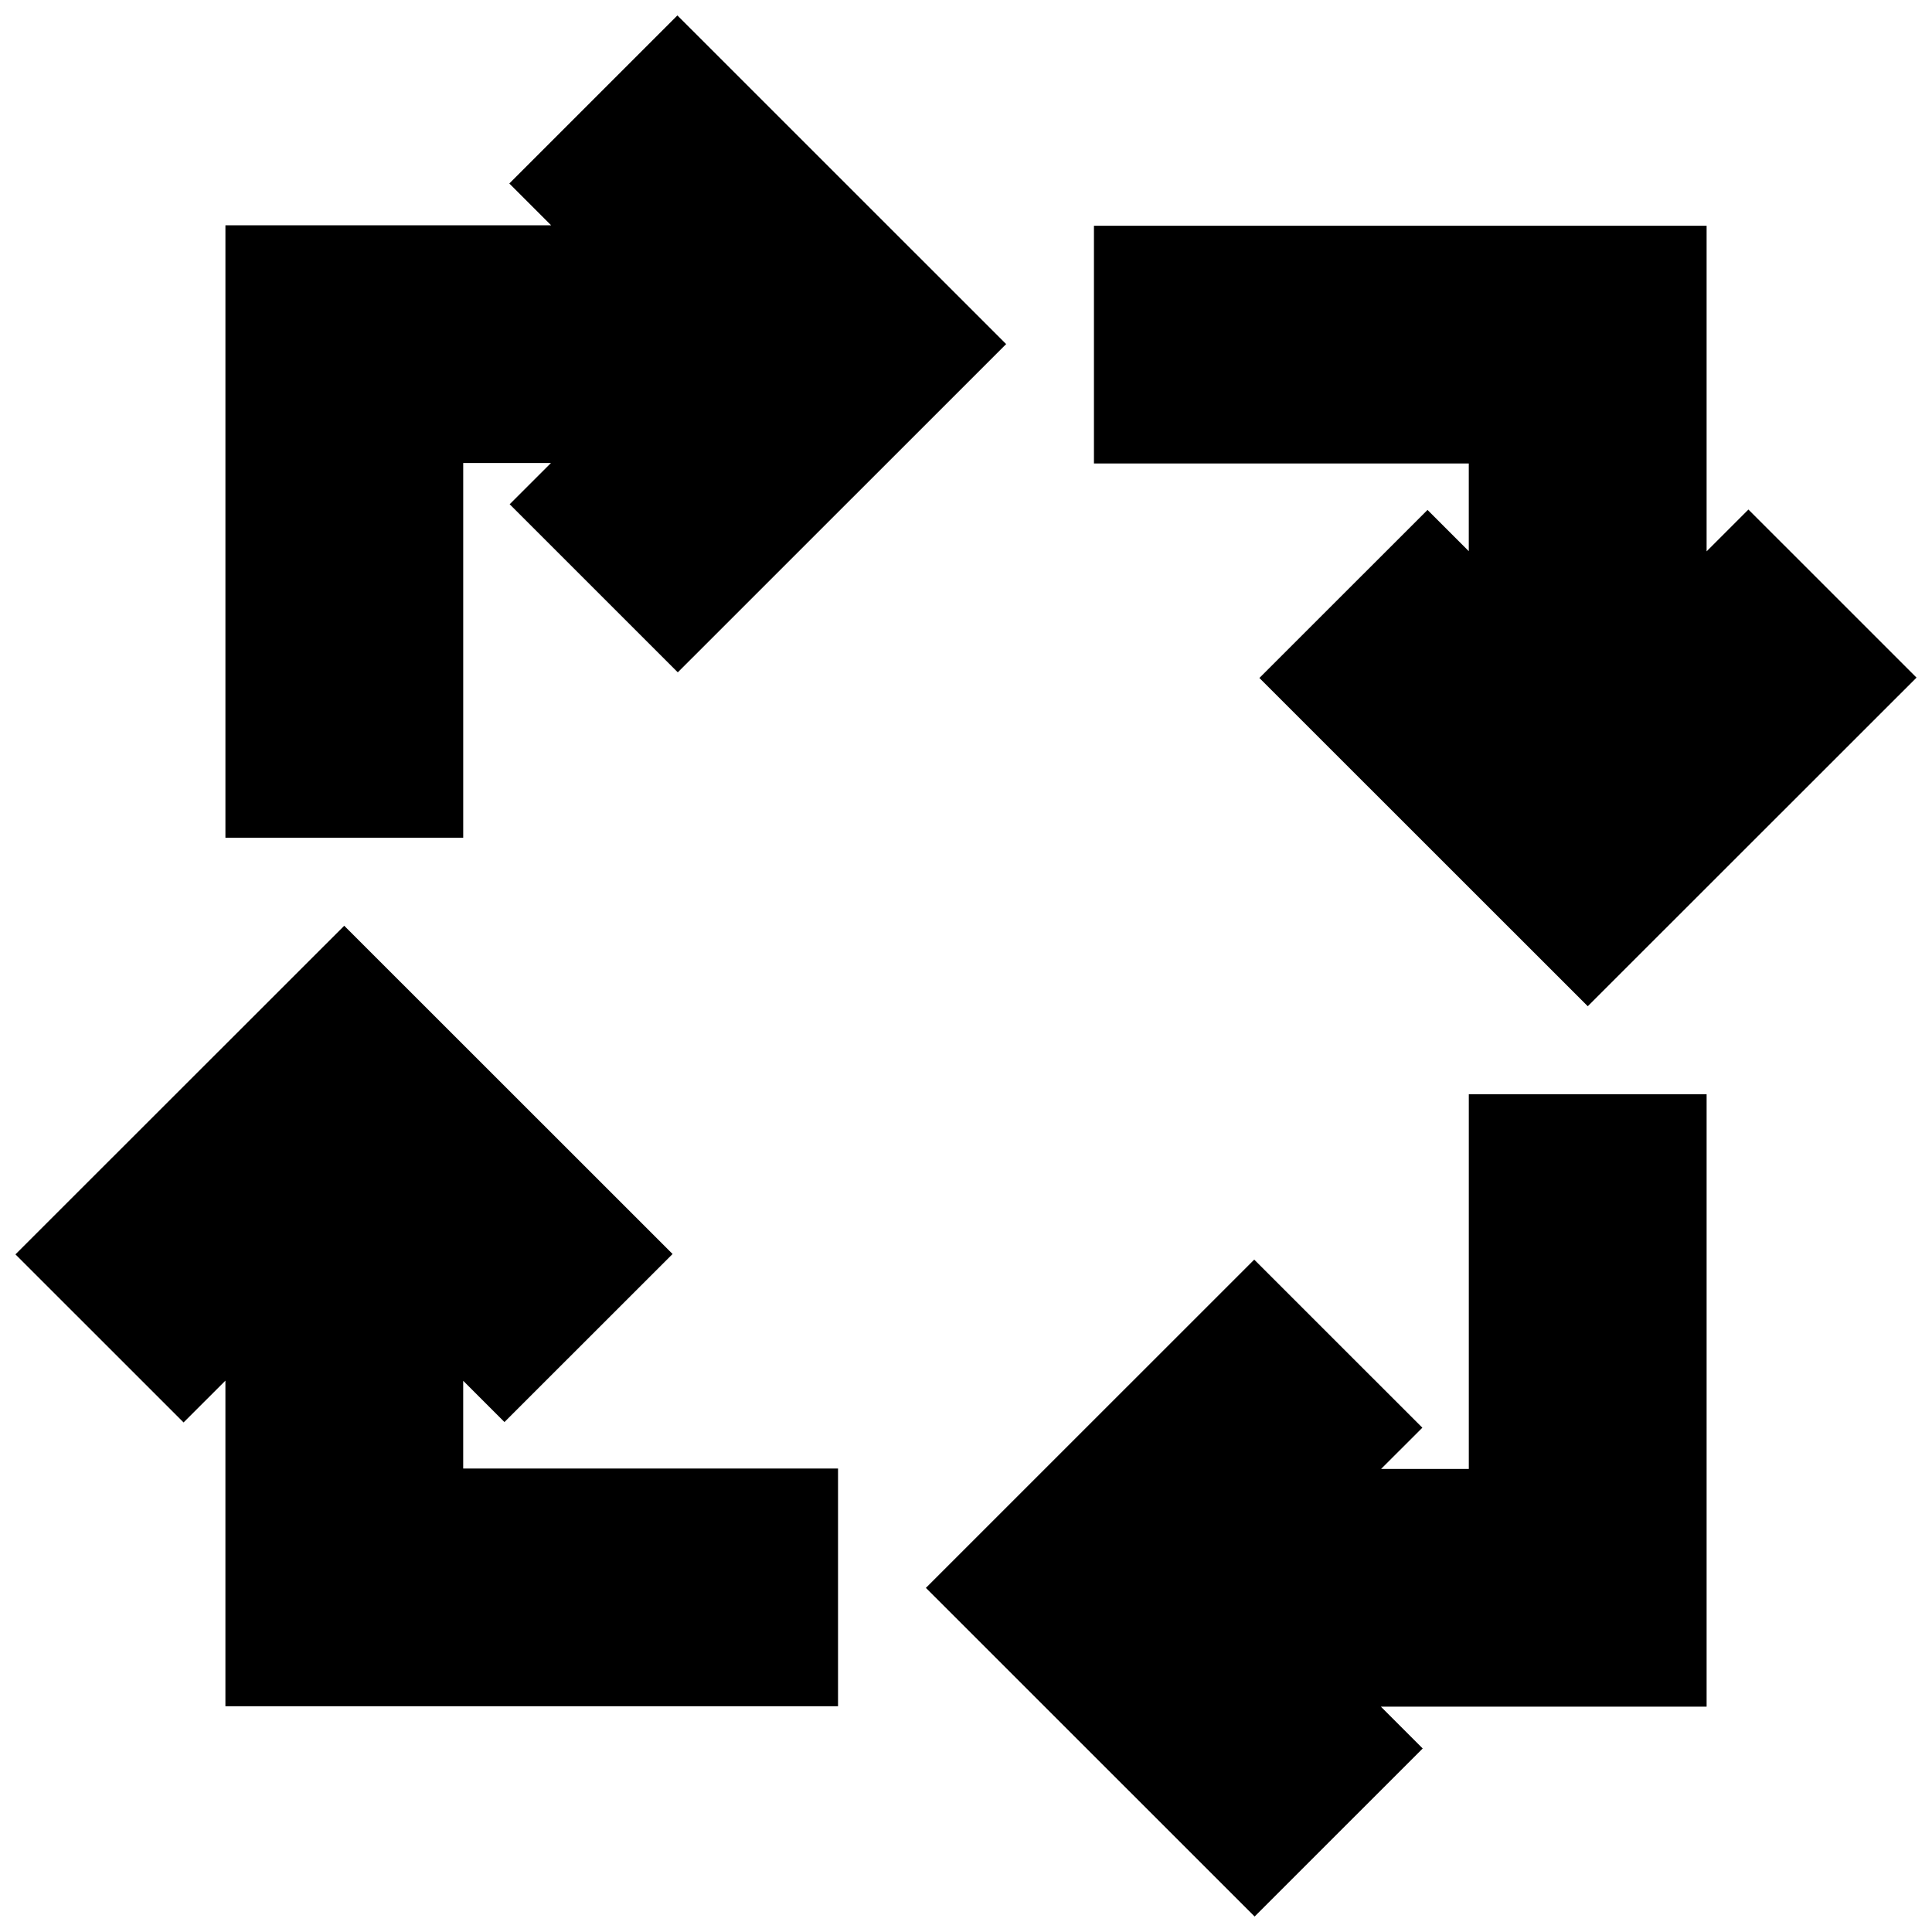 <?xml version="1.0" encoding="UTF-8"?>
<!-- Uploaded to: ICON Repo, www.iconrepo.com, Generator: ICON Repo Mixer Tools -->
<svg width="800px" height="800px" version="1.1" viewBox="144 144 512 512" xmlns="http://www.w3.org/2000/svg">
 <defs>
  <clipPath id="d">
   <path d="m389 433h208v218.9h-208z"/>
  </clipPath>
  <clipPath id="c">
   <path d="m148.09 389h218.91v208h-218.91z"/>
  </clipPath>
  <clipPath id="b">
   <path d="m203 148.09h208v218.91h-208z"/>
  </clipPath>
  <clipPath id="a">
   <path d="m433 203h218.9v208h-218.9z"/>
  </clipPath>
 </defs>
 <g>
  <g clip-path="url(#d)">
   <path d="m596.27 433.98h-63.02v99.305h-23.25l10.938-10.93-44.555-44.543-87.012 86.992 87.117 87.094 44.543-44.535-11.082-11.082h86.32z"/>
  </g>
  <g clip-path="url(#c)">
   <path d="m266.75 533.17v-23.25l10.938 10.938 44.555-44.535-87.02-86.988-87.129 87.086 44.555 44.543 11.086-11.082v86.285h162.35v-62.996z"/>
  </g>
  <g clip-path="url(#b)">
   <path d="m323.52 148.09-44.547 44.535 11.082 11.082h-86.316v162.3h63.016v-99.301h23.25l-10.938 10.926 44.555 44.543 87.016-86.988z"/>
  </g>
  <g clip-path="url(#a)">
   <path d="m607.35 279.03-11.082 11.086v-86.289h-162.36v62.996h99.336v23.25l-10.938-10.938-44.555 44.535 87.023 86.992 87.125-87.086z"/>
  </g>
 </g>
</svg>